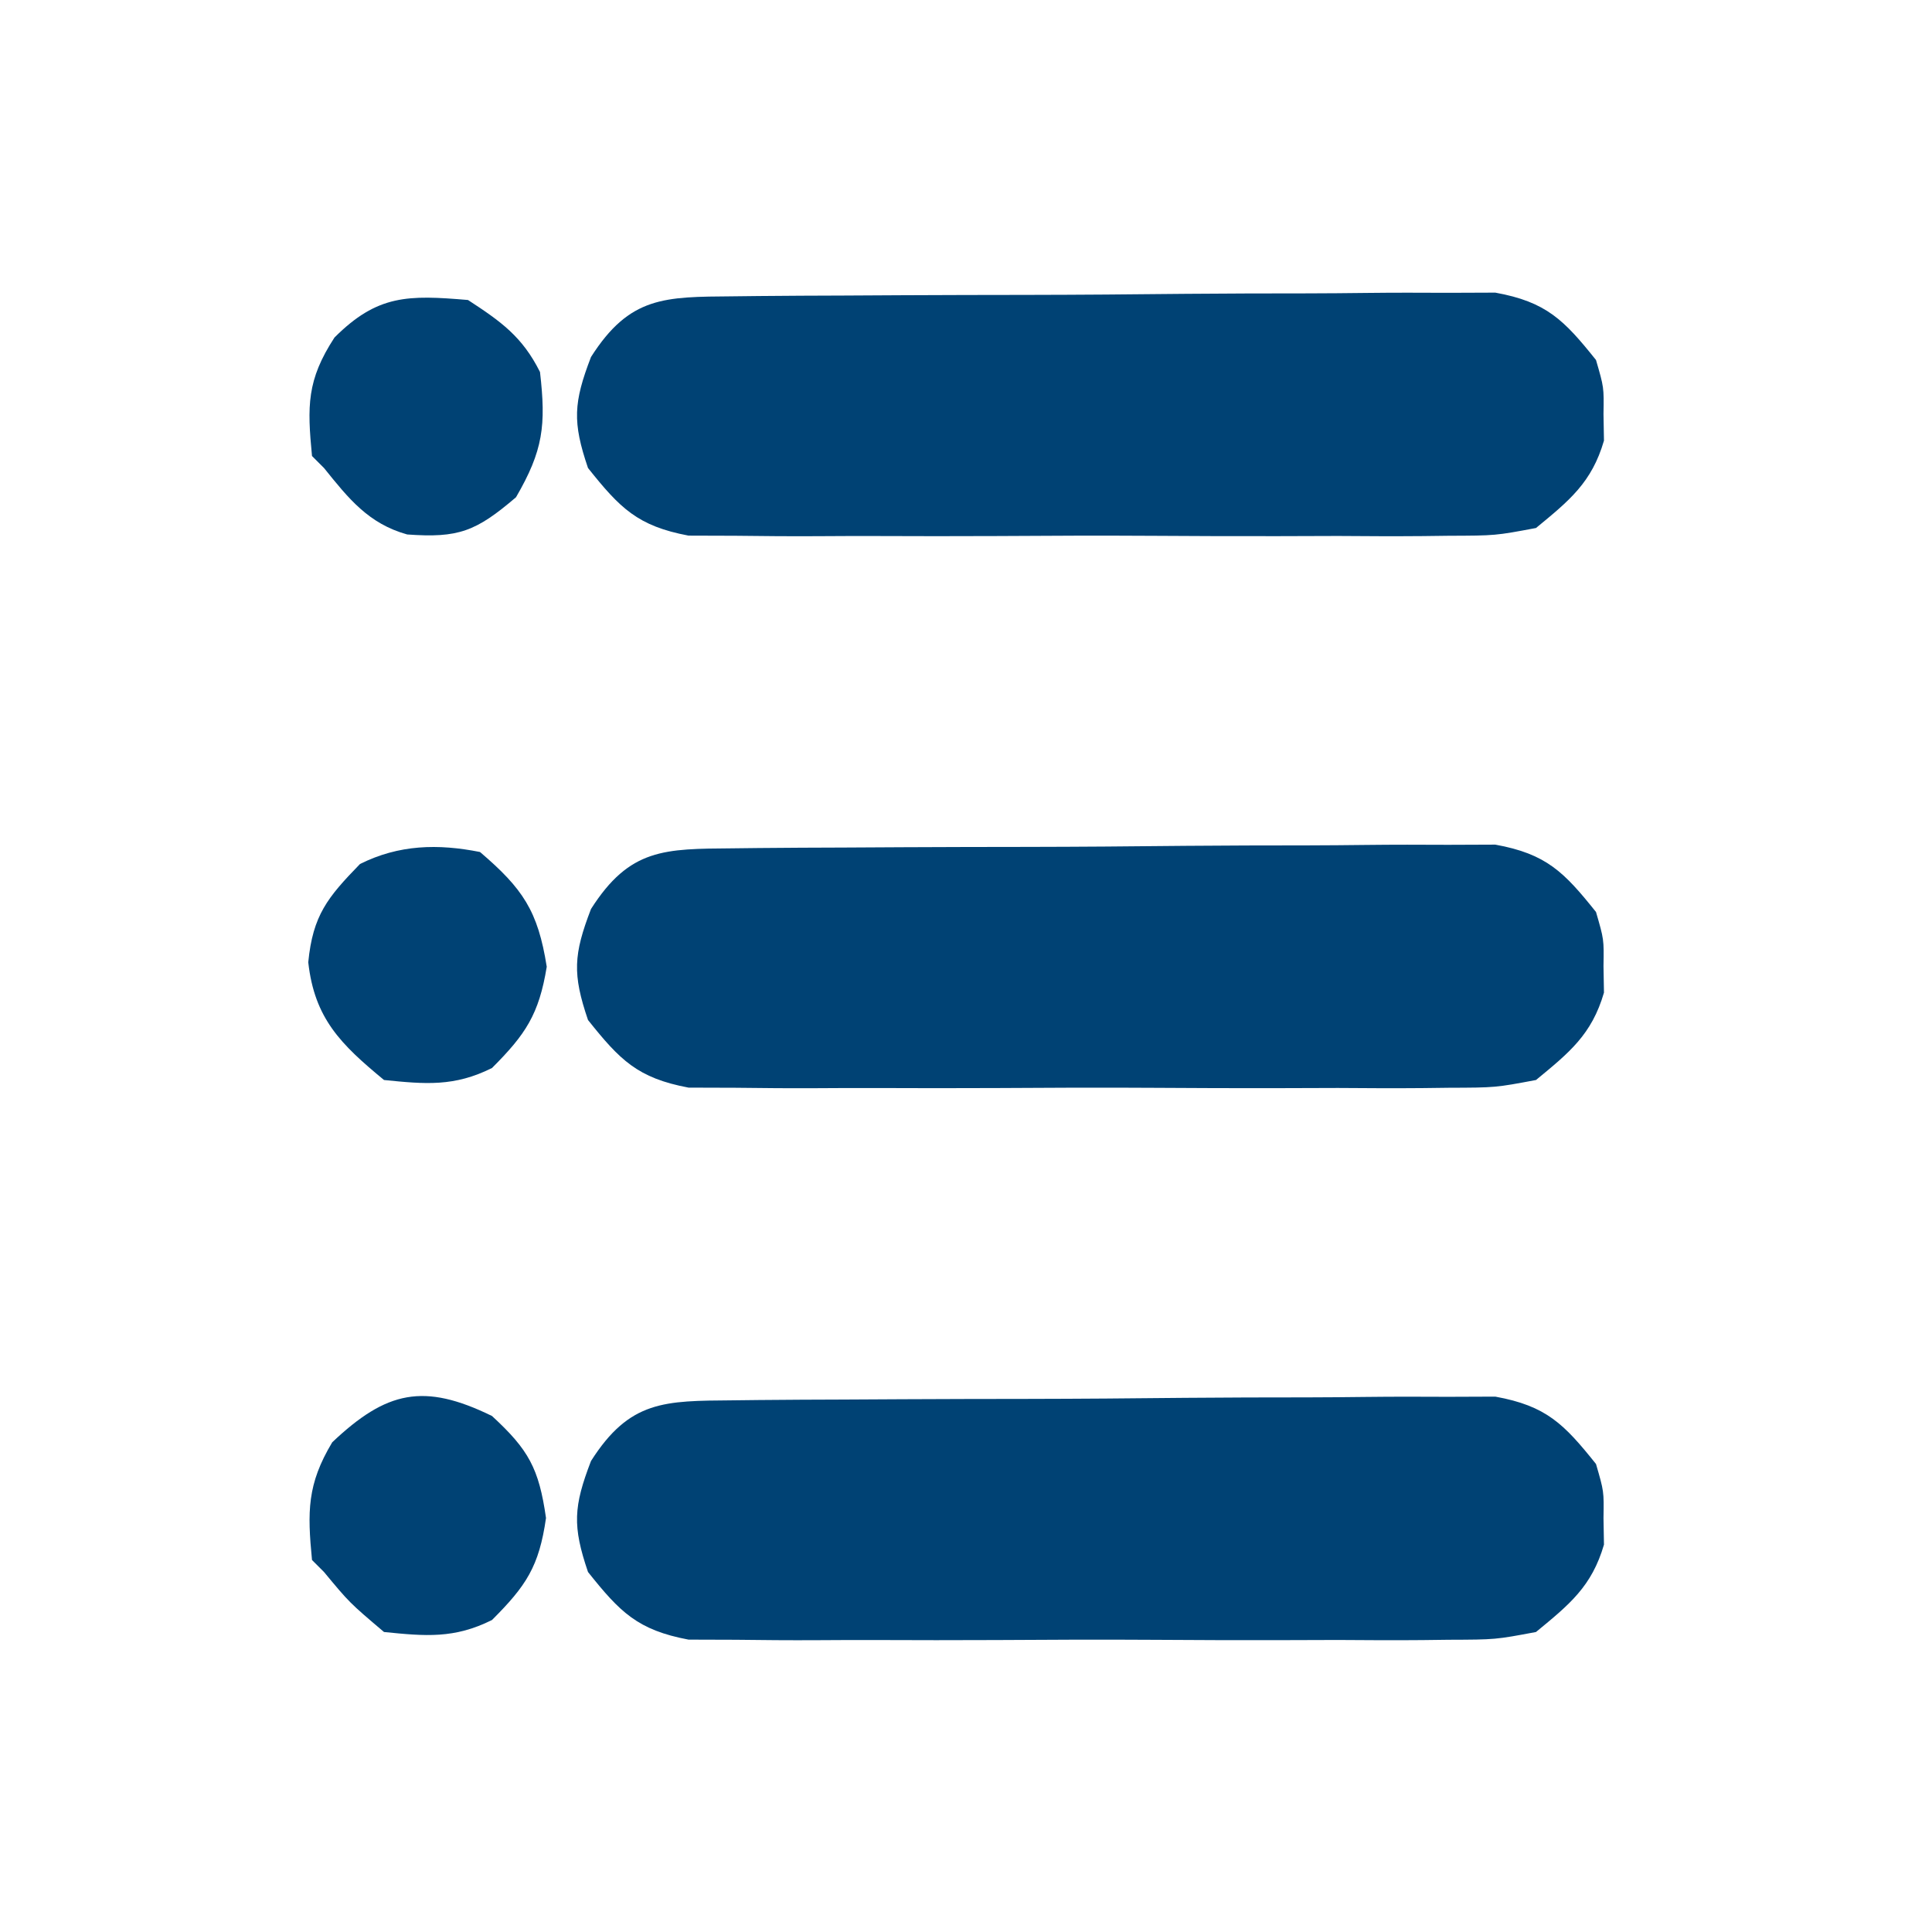 <?xml version="1.0" encoding="UTF-8"?>
<svg version="1.1" xmlns="http://www.w3.org/2000/svg" width="161" height="161">
<path d="M0 0 C1.071 -0.012 1.071 -0.012 2.164 -0.025 C4.526 -0.049 6.888 -0.058 9.25 -0.065 C10.893 -0.074 12.536 -0.083 14.179 -0.092 C17.624 -0.109 21.069 -0.116 24.514 -0.119 C28.925 -0.125 33.335 -0.162 37.745 -0.208 C41.139 -0.238 44.533 -0.245 47.927 -0.246 C49.553 -0.25 51.179 -0.263 52.804 -0.283 C55.081 -0.31 57.356 -0.305 59.633 -0.293 C60.927 -0.298 62.222 -0.303 63.555 -0.308 C67.812 0.464 69.28 1.974 71.946 5.306 C72.61 7.588 72.61 7.588 72.571 9.806 C72.59 10.905 72.59 10.905 72.61 12.025 C71.594 15.517 69.729 17.016 66.946 19.306 C63.569 19.941 63.569 19.941 59.665 19.953 C58.95 19.962 58.236 19.971 57.5 19.98 C55.148 20.002 52.798 19.987 50.446 19.97 C48.806 19.974 47.166 19.979 45.526 19.985 C42.093 19.992 38.66 19.982 35.227 19.958 C30.832 19.93 26.438 19.946 22.043 19.976 C18.657 19.994 15.272 19.988 11.887 19.975 C10.267 19.972 8.646 19.976 7.026 19.988 C4.759 20.001 2.494 19.981 0.227 19.953 C-1.061 19.949 -2.35 19.945 -3.677 19.941 C-7.927 19.142 -9.392 17.645 -12.054 14.306 C-13.358 10.476 -13.263 8.849 -11.804 5.056 C-8.575 -0.018 -5.666 0.047 0 0 Z " fill="#004274" transform="translate(61.054,116.694)"/>
<path d="M0 0 C1.071 -0.012 1.071 -0.012 2.164 -0.025 C4.526 -0.049 6.888 -0.058 9.25 -0.065 C10.893 -0.074 12.536 -0.083 14.179 -0.092 C17.624 -0.109 21.069 -0.116 24.514 -0.119 C28.925 -0.125 33.335 -0.162 37.745 -0.208 C41.139 -0.238 44.533 -0.245 47.927 -0.246 C49.553 -0.25 51.179 -0.263 52.804 -0.283 C55.081 -0.31 57.356 -0.305 59.633 -0.293 C60.927 -0.298 62.222 -0.303 63.555 -0.308 C67.812 0.464 69.28 1.974 71.946 5.306 C72.61 7.588 72.61 7.588 72.571 9.806 C72.59 10.905 72.59 10.905 72.61 12.025 C71.594 15.517 69.729 17.016 66.946 19.306 C63.569 19.941 63.569 19.941 59.665 19.953 C58.95 19.962 58.236 19.971 57.5 19.98 C55.148 20.002 52.798 19.987 50.446 19.97 C48.806 19.974 47.166 19.979 45.526 19.985 C42.093 19.992 38.66 19.982 35.227 19.958 C30.832 19.93 26.438 19.946 22.043 19.976 C18.657 19.994 15.272 19.988 11.887 19.975 C10.267 19.972 8.646 19.976 7.026 19.988 C4.759 20.001 2.494 19.981 0.227 19.953 C-1.061 19.949 -2.35 19.945 -3.677 19.941 C-7.927 19.142 -9.392 17.645 -12.054 14.306 C-13.358 10.476 -13.263 8.849 -11.804 5.056 C-8.575 -0.018 -5.666 0.047 0 0 Z " fill="#004274" transform="translate(61.054,70.694)"/>
<path d="M0 0 C1.071 -0.012 1.071 -0.012 2.164 -0.025 C4.526 -0.049 6.888 -0.058 9.25 -0.065 C10.893 -0.074 12.536 -0.083 14.179 -0.092 C17.624 -0.109 21.069 -0.116 24.514 -0.119 C28.925 -0.125 33.335 -0.162 37.745 -0.208 C41.139 -0.238 44.533 -0.245 47.927 -0.246 C49.553 -0.25 51.179 -0.263 52.804 -0.283 C55.081 -0.31 57.356 -0.305 59.633 -0.293 C60.927 -0.298 62.222 -0.303 63.555 -0.308 C67.812 0.464 69.28 1.974 71.946 5.306 C72.61 7.588 72.61 7.588 72.571 9.806 C72.59 10.905 72.59 10.905 72.61 12.025 C71.594 15.517 69.729 17.016 66.946 19.306 C63.569 19.941 63.569 19.941 59.665 19.953 C58.95 19.962 58.236 19.971 57.5 19.98 C55.148 20.002 52.798 19.987 50.446 19.97 C48.806 19.974 47.166 19.979 45.526 19.985 C42.093 19.992 38.66 19.982 35.227 19.958 C30.832 19.93 26.438 19.946 22.043 19.976 C18.657 19.994 15.272 19.988 11.887 19.975 C10.267 19.972 8.646 19.976 7.026 19.988 C4.759 20.001 2.494 19.981 0.227 19.953 C-1.061 19.949 -2.35 19.945 -3.677 19.941 C-7.927 19.142 -9.392 17.645 -12.054 14.306 C-13.358 10.476 -13.263 8.849 -11.804 5.056 C-8.575 -0.018 -5.666 0.047 0 0 Z " fill="#004274" transform="translate(61.054,24.694)"/>
<path d="M0 0 C3.058 2.816 3.909 4.366 4.5 8.5 C3.923 12.538 2.853 14.147 0 17 C-3.139 18.569 -5.539 18.352 -9 18 C-11.875 15.562 -11.875 15.562 -14 13 C-14.33 12.67 -14.66 12.34 -15 12 C-15.387 7.977 -15.417 5.694 -13.312 2.188 C-8.786 -2.094 -5.683 -2.781 0 0 Z " fill="#004274" transform="translate(41,118)"/>
<path d="M0 0 C2.753 1.796 4.526 3.053 6 6 C6.512 10.439 6.271 12.535 4 16.438 C0.651 19.298 -0.8 19.846 -5.066 19.539 C-8.296 18.639 -9.954 16.542 -12 14 C-12.33 13.67 -12.66 13.34 -13 13 C-13.4 8.836 -13.442 6.677 -11.125 3.125 C-7.547 -0.453 -4.999 -0.424 0 0 Z " fill="#004274" transform="translate(39,25)"/>
<path d="M0 0 C3.572 3.051 4.829 4.914 5.562 9.562 C4.914 13.524 3.812 15.188 1 18 C-2.139 19.569 -4.539 19.352 -8 19 C-11.605 16.022 -13.791 13.878 -14.312 9.188 C-13.928 5.269 -12.707 3.787 -10 1 C-6.753 -0.623 -3.497 -0.695 0 0 Z " fill="#004274" transform="translate(40,71)"/>
</svg>
